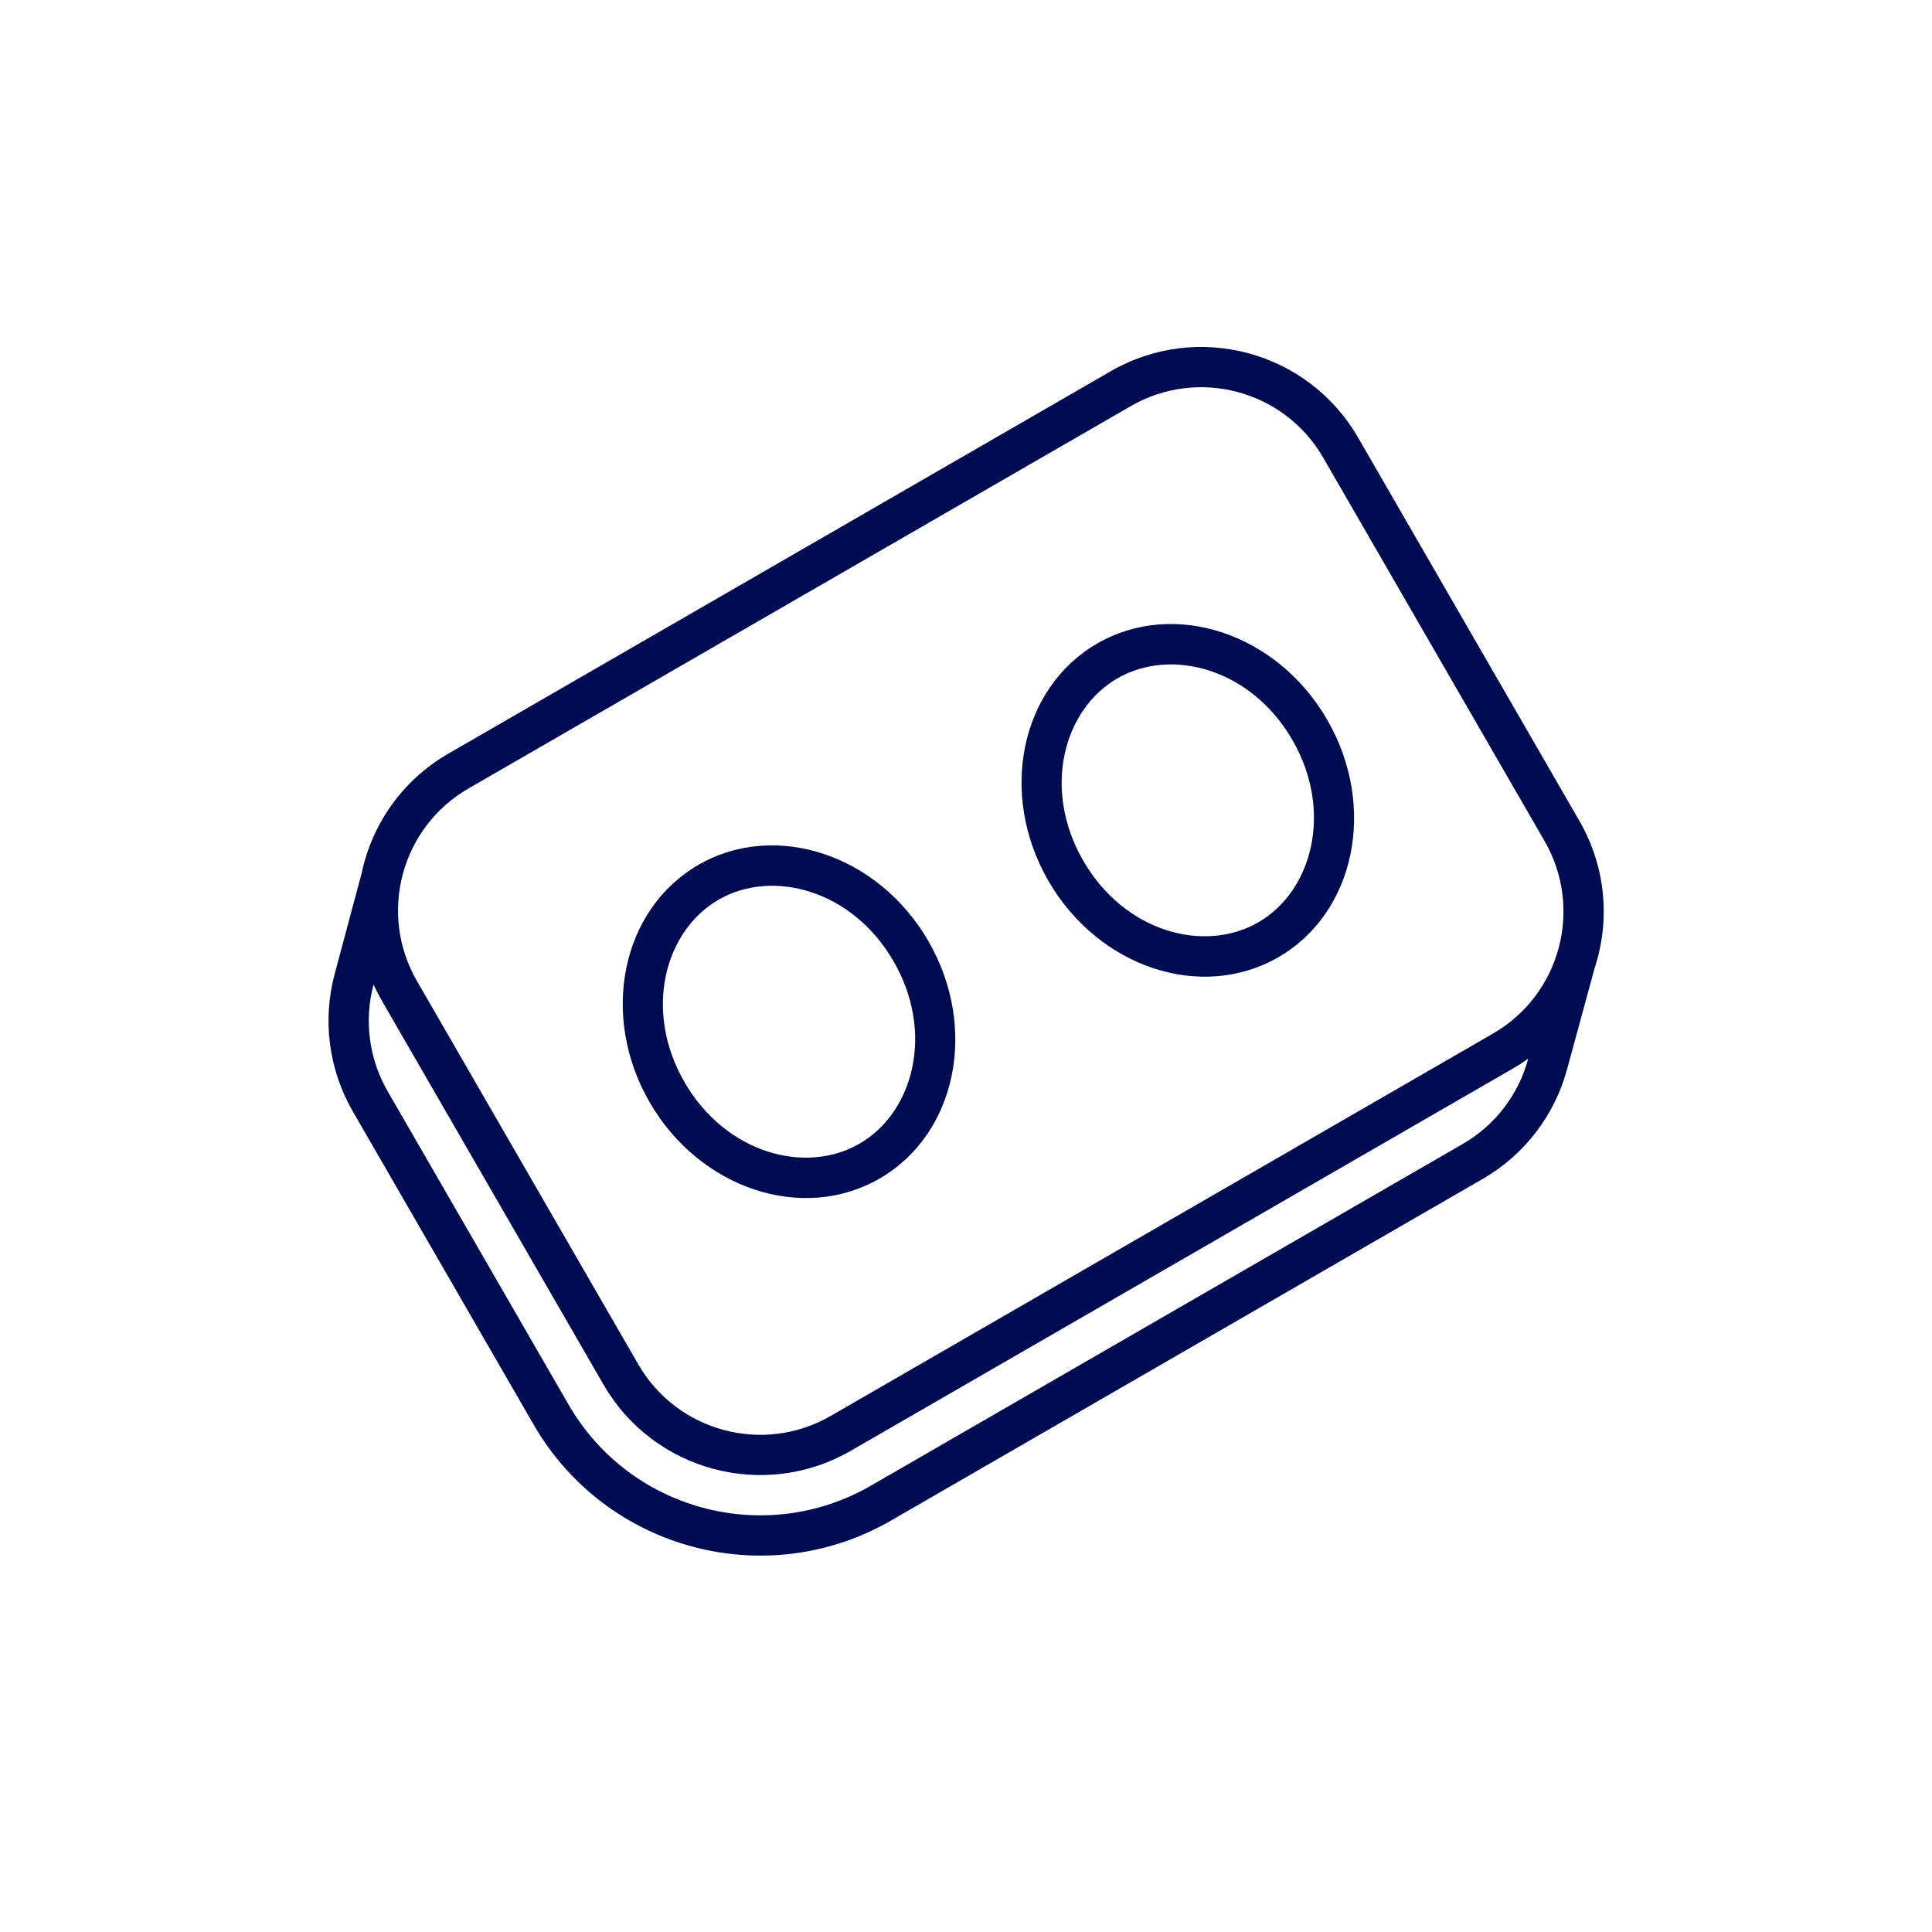 <svg width="48" height="48" viewBox="0 0 48 48" fill="none" xmlns="http://www.w3.org/2000/svg">
<path fill-rule="evenodd" clip-rule="evenodd" d="M9.281 24.458C9.343 24.597 9.414 24.735 9.492 24.871L14.992 34.397C16.235 36.55 18.987 37.287 21.139 36.044L37.594 26.544C37.724 26.469 37.849 26.388 37.969 26.302L37.966 26.312C37.724 27.203 37.139 27.962 36.339 28.423L21.639 36.91C19.008 38.429 15.645 37.528 14.126 34.897L9.631 27.112C9.167 26.308 9.041 25.354 9.281 24.458ZM8.984 21.7L8.315 24.197C8.006 25.35 8.168 26.578 8.765 27.612L13.26 35.397C15.055 38.506 19.03 39.572 22.139 37.777L36.839 29.289C37.867 28.696 38.619 27.72 38.931 26.575L39.612 24.075L39.611 24.075C40.005 22.895 39.911 21.559 39.241 20.397L33.741 10.871C32.498 8.719 29.746 7.981 27.594 9.224L11.139 18.724C9.985 19.39 9.237 20.491 8.984 21.7ZM10.358 24.371C9.392 22.697 9.965 20.556 11.639 19.59L28.094 10.09C29.768 9.123 31.908 9.697 32.875 11.371L38.375 20.897C39.341 22.571 38.768 24.712 37.094 25.678L20.639 35.178C18.965 36.145 16.825 35.571 15.858 33.897L10.358 24.371ZM22.201 23.884C23.225 25.657 22.695 27.64 21.353 28.415C20.011 29.19 18.029 28.657 17.005 26.884C15.982 25.111 16.511 23.128 17.853 22.353C19.195 21.578 21.178 22.111 22.201 23.884ZM23.067 23.384C24.31 25.536 23.766 28.177 21.853 29.281C19.94 30.386 17.382 29.536 16.139 27.384C14.896 25.232 15.44 22.591 17.353 21.487C19.266 20.382 21.825 21.232 23.067 23.384ZM31.261 22.916C32.603 22.141 33.132 20.157 32.109 18.384C31.085 16.612 29.103 16.079 27.761 16.854C26.419 17.628 25.889 19.612 26.913 21.384C27.936 23.157 29.919 23.69 31.261 22.916ZM31.761 23.782C33.674 22.677 34.218 20.037 32.975 17.884C31.732 15.732 29.174 14.883 27.261 15.987C25.348 17.092 24.804 19.732 26.047 21.884C27.289 24.037 29.848 24.886 31.761 23.782Z" fill="#000C51"/>
</svg>
